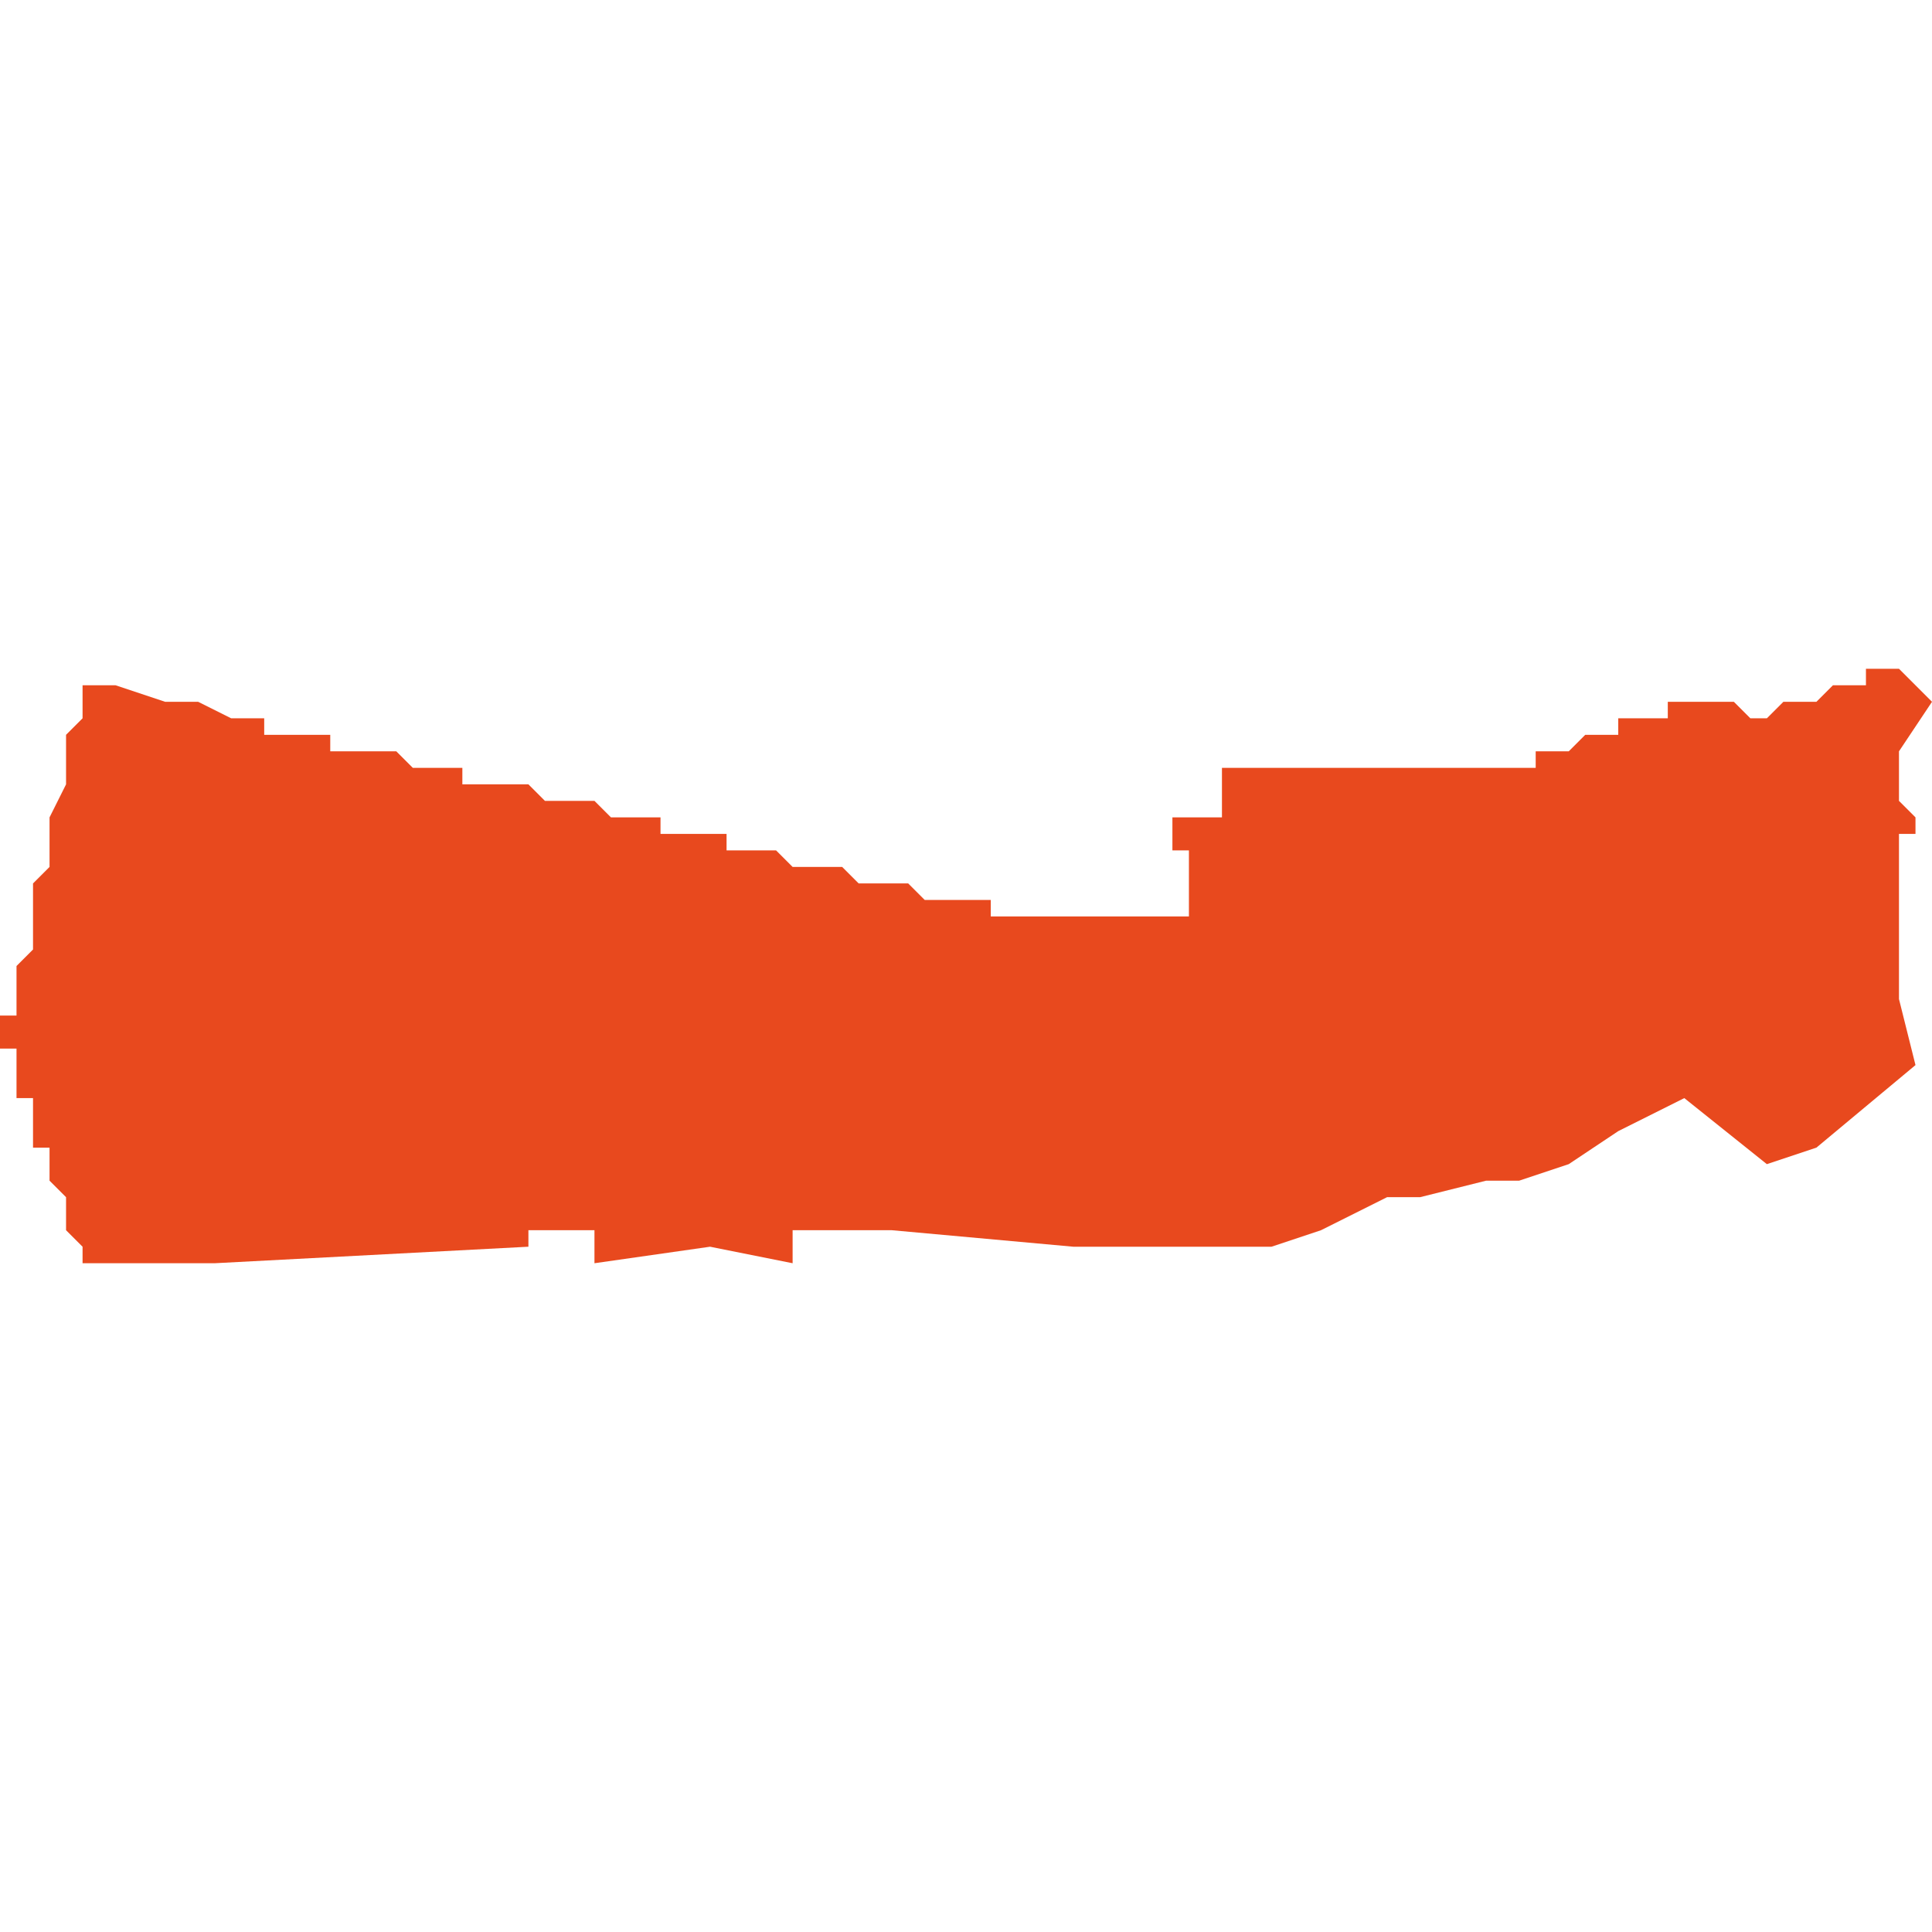 <svg xmlns="http://www.w3.org/2000/svg" xmlns:xlink="http://www.w3.org/1999/xlink" height="300" width="300" viewBox="4.987 -51.677 0.117 0.036"><path d="M 4.992 -51.641 L 5 -51.641 5 -51.641 5.019 -51.642 5.019 -51.643 5.023 -51.643 5.023 -51.641 5.03 -51.642 5.035 -51.641 5.035 -51.643 5.039 -51.643 5.041 -51.643 5.052 -51.642 5.06 -51.642 5.064 -51.642 5.067 -51.643 5.071 -51.645 5.072 -51.645 5.073 -51.645 5.077 -51.646 5.079 -51.646 5.082 -51.647 5.085 -51.649 5.089 -51.651 5.094 -51.647 5.097 -51.648 5.103 -51.653 5.102 -51.657 5.102 -51.66 5.102 -51.661 5.102 -51.662 5.102 -51.662 5.102 -51.662 5.102 -51.663 5.102 -51.663 5.102 -51.663 5.102 -51.663 5.102 -51.664 5.102 -51.664 5.102 -51.665 5.102 -51.665 5.102 -51.666 5.102 -51.666 5.102 -51.666 5.102 -51.666 5.102 -51.667 5.103 -51.667 5.103 -51.667 5.103 -51.668 5.103 -51.668 5.102 -51.669 5.102 -51.67 5.102 -51.67 5.102 -51.67 5.102 -51.671 5.102 -51.671 5.102 -51.672 5.102 -51.672 5.102 -51.672 5.102 -51.672 5.102 -51.672 5.104 -51.675 5.104 -51.675 5.103 -51.676 5.102 -51.677 5.102 -51.677 5.101 -51.677 5.101 -51.677 5.1 -51.677 5.1 -51.677 5.1 -51.676 5.099 -51.676 5.099 -51.676 5.099 -51.676 5.098 -51.676 5.098 -51.676 5.098 -51.676 5.097 -51.675 5.097 -51.675 5.096 -51.675 5.096 -51.675 5.095 -51.675 5.095 -51.675 5.095 -51.675 5.094 -51.674 5.094 -51.674 5.093 -51.674 5.093 -51.674 5.093 -51.674 5.092 -51.675 5.092 -51.675 5.091 -51.675 5.091 -51.675 5.091 -51.675 5.091 -51.675 5.09 -51.675 5.09 -51.675 5.09 -51.675 5.09 -51.675 5.09 -51.675 5.089 -51.675 5.089 -51.675 5.089 -51.675 5.088 -51.675 5.088 -51.674 5.086 -51.674 5.086 -51.674 5.085 -51.674 5.085 -51.673 5.084 -51.673 5.083 -51.673 5.082 -51.672 5.081 -51.672 5.08 -51.672 5.08 -51.672 5.08 -51.671 5.078 -51.671 5.078 -51.671 5.078 -51.671 5.078 -51.671 5.078 -51.671 5.078 -51.671 5.078 -51.671 5.076 -51.671 5.076 -51.671 5.075 -51.671 5.075 -51.671 5.074 -51.671 5.073 -51.671 5.073 -51.671 5.072 -51.671 5.072 -51.671 5.071 -51.671 5.071 -51.671 5.071 -51.671 5.07 -51.671 5.07 -51.671 5.07 -51.671 5.07 -51.671 5.07 -51.671 5.069 -51.671 5.069 -51.671 5.069 -51.671 5.068 -51.671 5.068 -51.671 5.068 -51.671 5.067 -51.671 5.067 -51.671 5.066 -51.671 5.065 -51.671 5.064 -51.671 5.063 -51.671 5.061 -51.671 5.061 -51.671 5.061 -51.671 5.061 -51.671 5.061 -51.671 5.061 -51.671 5.061 -51.671 5.061 -51.671 5.061 -51.67 5.061 -51.67 5.061 -51.669 5.061 -51.669 5.061 -51.668 5.061 -51.668 5.061 -51.668 5.061 -51.668 5.06 -51.668 5.059 -51.668 5.058 -51.668 5.058 -51.668 5.058 -51.668 5.058 -51.668 5.058 -51.668 5.058 -51.667 5.058 -51.667 5.058 -51.667 5.058 -51.667 5.058 -51.666 5.058 -51.666 5.059 -51.666 5.059 -51.666 5.059 -51.666 5.059 -51.665 5.059 -51.665 5.059 -51.665 5.059 -51.665 5.059 -51.665 5.059 -51.665 5.059 -51.665 5.059 -51.664 5.059 -51.664 5.059 -51.664 5.059 -51.664 5.059 -51.664 5.059 -51.664 5.059 -51.663 5.059 -51.663 5.059 -51.663 5.059 -51.663 5.059 -51.663 5.059 -51.662 5.059 -51.662 5.058 -51.662 5.058 -51.662 5.058 -51.662 5.057 -51.662 5.057 -51.662 5.056 -51.662 5.055 -51.662 5.055 -51.662 5.055 -51.662 5.055 -51.662 5.055 -51.662 5.055 -51.662 5.054 -51.662 5.054 -51.662 5.054 -51.662 5.054 -51.662 5.053 -51.662 5.053 -51.662 5.053 -51.662 5.052 -51.662 5.052 -51.662 5.052 -51.662 5.052 -51.662 5.051 -51.662 5.051 -51.662 5.051 -51.662 5.051 -51.662 5.051 -51.662 5.051 -51.662 5.051 -51.662 5.051 -51.662 5.051 -51.662 5.051 -51.662 5.051 -51.662 5.05 -51.662 5.05 -51.662 5.05 -51.662 5.05 -51.662 5.049 -51.662 5.049 -51.662 5.049 -51.662 5.049 -51.662 5.049 -51.662 5.048 -51.662 5.048 -51.662 5.048 -51.662 5.047 -51.662 5.047 -51.662 5.047 -51.663 5.047 -51.663 5.047 -51.663 5.046 -51.663 5.046 -51.663 5.046 -51.663 5.045 -51.663 5.045 -51.663 5.045 -51.663 5.045 -51.663 5.045 -51.663 5.045 -51.663 5.044 -51.663 5.044 -51.663 5.044 -51.663 5.044 -51.663 5.044 -51.663 5.044 -51.663 5.044 -51.663 5.044 -51.663 5.043 -51.663 5.042 -51.664 5.042 -51.664 5.042 -51.664 5.042 -51.664 5.042 -51.664 5.041 -51.664 5.041 -51.664 5.041 -51.664 5.041 -51.664 5.04 -51.664 5.039 -51.664 5.039 -51.664 5.039 -51.664 5.038 -51.665 5.038 -51.665 5.038 -51.665 5.037 -51.665 5.035 -51.665 5.034 -51.666 5.034 -51.666 5.033 -51.666 5.032 -51.666 5.032 -51.666 5.031 -51.666 5.031 -51.666 5.031 -51.666 5.031 -51.667 5.031 -51.667 5.03 -51.667 5.03 -51.667 5.03 -51.667 5.029 -51.667 5.029 -51.667 5.029 -51.667 5.028 -51.667 5.028 -51.667 5.028 -51.667 5.027 -51.667 5.027 -51.668 5.027 -51.668 5.026 -51.668 5.026 -51.668 5.026 -51.668 5.025 -51.668 5.025 -51.668 5.024 -51.668 5.024 -51.668 5.023 -51.669 5.022 -51.669 5.021 -51.669 5.021 -51.669 5.021 -51.669 5.02 -51.669 5.02 -51.669 5.02 -51.669 5.02 -51.669 5.02 -51.669 5.02 -51.669 5.02 -51.669 5.02 -51.669 5.019 -51.67 5.019 -51.67 5.019 -51.67 5.019 -51.67 5.019 -51.67 5.019 -51.67 5.018 -51.67 5.018 -51.67 5.018 -51.67 5.017 -51.67 5.017 -51.67 5.017 -51.67 5.017 -51.67 5.017 -51.67 5.016 -51.67 5.016 -51.67 5.016 -51.67 5.016 -51.67 5.016 -51.67 5.016 -51.67 5.015 -51.67 5.015 -51.671 5.015 -51.671 5.014 -51.671 5.014 -51.671 5.014 -51.671 5.014 -51.671 5.014 -51.671 5.014 -51.671 5.013 -51.671 5.013 -51.671 5.013 -51.671 5.013 -51.671 5.013 -51.671 5.013 -51.671 5.013 -51.671 5.012 -51.671 5.012 -51.671 5.012 -51.671 5.012 -51.671 5.012 -51.671 5.012 -51.671 5.011 -51.672 5.01 -51.672 5.009 -51.672 5.009 -51.672 5.009 -51.672 5.008 -51.672 5.008 -51.672 5.007 -51.672 5.007 -51.673 5.006 -51.673 5.005 -51.673 5.004 -51.673 5.004 -51.673 5.003 -51.673 5.003 -51.674 5.003 -51.674 5.003 -51.674 5.002 -51.674 5.001 -51.674 4.999 -51.675 4.997 -51.675 4.994 -51.676 4.992 -51.676 4.992 -51.676 4.992 -51.675 4.992 -51.675 4.992 -51.674 4.992 -51.674 4.991 -51.673 4.991 -51.673 4.991 -51.673 4.991 -51.673 4.991 -51.673 4.991 -51.671 4.991 -51.67 4.991 -51.67 4.991 -51.67 4.991 -51.67 4.99 -51.668 4.99 -51.668 4.99 -51.668 4.99 -51.667 4.99 -51.667 4.99 -51.667 4.99 -51.667 4.99 -51.667 4.99 -51.666 4.99 -51.666 4.99 -51.665 4.99 -51.665 4.99 -51.665 4.99 -51.665 4.989 -51.664 4.989 -51.663 4.989 -51.663 4.989 -51.662 4.989 -51.662 4.989 -51.661 4.989 -51.66 4.989 -51.66 4.989 -51.66 4.988 -51.659 4.988 -51.659 4.988 -51.659 4.988 -51.659 4.988 -51.659 4.988 -51.658 4.988 -51.658 4.988 -51.657 4.988 -51.657 4.988 -51.657 4.988 -51.657 4.988 -51.657 4.988 -51.656 4.988 -51.656 4.988 -51.656 4.988 -51.656 4.987 -51.656 4.987 -51.656 4.987 -51.656 4.987 -51.655 4.987 -51.655 4.987 -51.655 4.987 -51.655 4.987 -51.655 4.987 -51.655 4.987 -51.655 4.987 -51.655 4.987 -51.654 4.988 -51.654 4.988 -51.654 4.988 -51.653 4.988 -51.653 4.988 -51.653 4.988 -51.653 4.988 -51.653 4.988 -51.652 4.988 -51.652 4.988 -51.651 4.989 -51.651 4.989 -51.65 4.989 -51.65 4.989 -51.65 4.989 -51.65 4.989 -51.649 4.989 -51.649 4.989 -51.649 4.989 -51.649 4.989 -51.649 4.989 -51.649 4.989 -51.648 4.99 -51.648 4.99 -51.648 4.99 -51.648 4.99 -51.648 4.99 -51.647 4.99 -51.646 4.991 -51.645 4.991 -51.645 4.991 -51.645 4.991 -51.644 4.991 -51.644 4.991 -51.643 4.992 -51.642 4.992 -51.642 4.992 -51.641 Z" fill="#e8491e" /></svg>